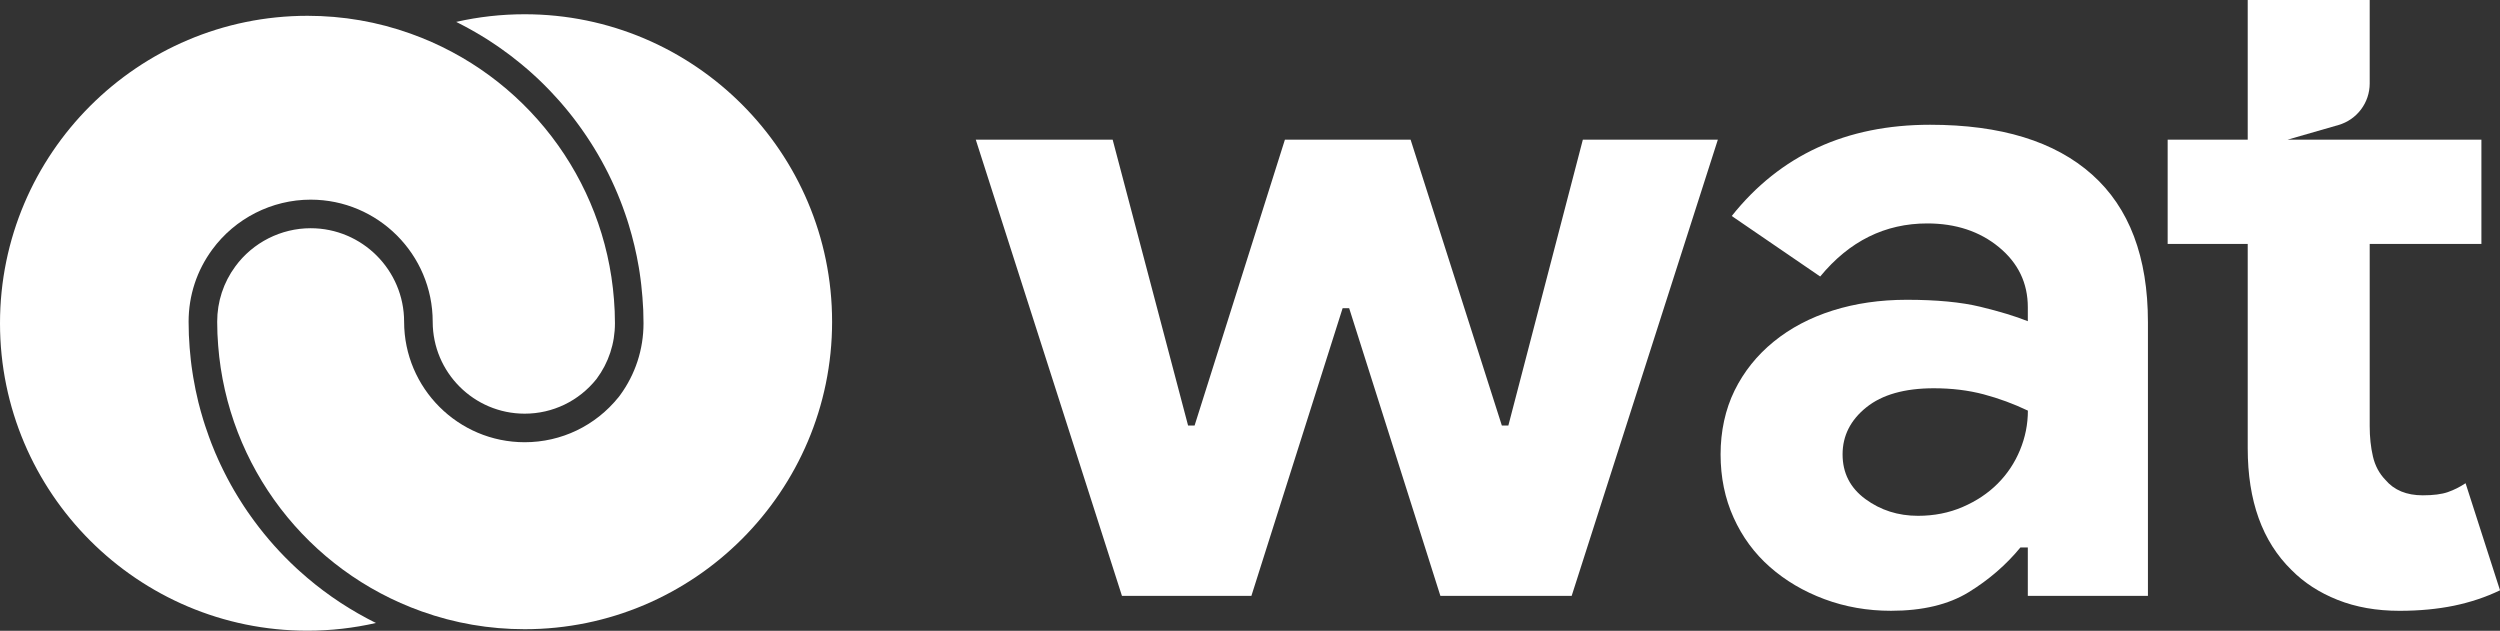<?xml version="1.0" encoding="UTF-8"?>
<svg id="Layer_2" data-name="Layer 2" xmlns="http://www.w3.org/2000/svg" viewBox="0 0 1341.46 338.47">
  <rect x="0" y="0" width="1341.46" height="338.47" fill="#333333" stroke="none"/>
  <defs>
    <style>
      .cls-1 {
        fill: #fff;
      }
    </style>
  </defs>
  <g id="Layer_1-2" data-name="Layer 1">
    <g>
      <g>
        <path class="cls-1" d="m329.97,173.47c0,10.83-3.39,21.13-9.8,29.77l-.13.17c-9.45,11.81-23.47,18.56-38.51,18.56-27.2,0-49.35-22.12-49.35-49.33,0-36.12-29.37-65.51-65.49-65.51-20.78,0-40.53,10.03-52.8,26.78-8.3,11.29-12.69,24.67-12.69,38.72,0,4.79.19,9.53.56,13.99.17,2.2.38,4.41.63,6.61l.4,3.28c.15,1.09.31,2.17.48,3.26.13.9.27,1.78.42,2.68.75,4.52,1.69,8.99,2.76,13.4.79,3.16,1.67,6.29,2.61,9.39.31,1.04.63,2.07.98,3.09.65,2.03,1.36,4.05,2.09,6.04.44,1.27.92,2.51,1.4,3.74.67,1.69,1.34,3.35,2.03,5,.12.23.21.48.33.71.36.86.75,1.73,1.13,2.59.44.98.88,1.96,1.34,2.91.46.98.92,1.94,1.4,2.89.29.59.58,1.19.88,1.76.42.84.84,1.67,1.28,2.49,2.45,4.68,5.12,9.24,7.99,13.67.33.52.65,1.04,1,1.55,1.21,1.84,2.45,3.66,3.74,5.44.58.82,1.17,1.63,1.76,2.43,6.69,9.11,14.26,17.56,22.56,25.27.59.54,1.19,1.09,1.8,1.63,10.87,9.83,23,18.37,36.16,25.36.98.52,1.94,1.02,2.91,1.51.63.33,1.27.65,1.9.96-12.04,2.74-24.35,4.14-36.75,4.14C74.02,338.47,0,264.45,0,173.47S74.02,8.48,165,8.48c19.02,0,37.63,3.22,55.33,9.57,61.33,21.89,104.15,77.87,109.12,142.65.34,4.1.52,8.4.52,12.77Z"/>
        <path class="cls-1" d="m446.49,172.64c0,90.96-74,164.98-164.96,164.98-18.96,0-37.56-3.2-55.27-9.55-61.35-21.87-104.21-77.85-109.2-142.67-.34-4.1-.52-8.4-.52-12.77,0-10.75,3.35-21.01,9.72-29.66,9.39-12.84,24.52-20.51,40.43-20.51,27.66,0,50.15,22.51,50.15,50.17,0,35.66,29.02,64.66,64.68,64.66,19.71,0,38.09-8.84,50.48-24.29.25-.29.48-.59.69-.9,8.24-11.25,12.61-24.62,12.61-38.65,0-4.79-.19-9.53-.58-13.99-.17-2.2-.38-4.41-.63-6.59-.12-1.11-.25-2.2-.4-3.28-.13-1.05-.29-2.09-.44-3.14-.02-.1-.04-.19-.04-.29-.13-.92-.29-1.84-.44-2.76-1.32-7.8-3.14-15.47-5.44-22.95-.27-.9-.56-1.78-.84-2.68-.33-1.04-.67-2.05-1.04-3.07-.48-1.38-.98-2.76-1.48-4.14-.33-.86-.65-1.74-1-2.61-3.87-9.93-8.61-19.46-14.15-28.49-.5-.82-1.02-1.65-1.53-2.45-1.69-2.66-3.45-5.29-5.29-7.88-.61-.88-1.25-1.74-1.88-2.59-.67-.94-1.38-1.88-2.09-2.8-.59-.77-1.19-1.53-1.8-2.3-.65-.82-1.32-1.67-2.01-2.49-.67-.82-1.34-1.63-2.05-2.45-.69-.81-1.38-1.61-2.09-2.42-1.3-1.48-2.65-2.93-4.01-4.37-.65-.71-1.32-1.4-1.99-2.09-1.78-1.84-3.6-3.62-5.46-5.39-.65-.59-1.3-1.21-1.96-1.8-1.61-1.48-3.24-2.93-4.91-4.33-.81-.69-1.63-1.38-2.45-2.05-3.43-2.82-6.98-5.52-10.64-8.09-.77-.54-1.53-1.07-2.3-1.59-.88-.61-1.8-1.23-2.7-1.8-.81-.54-1.65-1.07-2.47-1.61-1-.63-2.01-1.25-3.03-1.86-.92-.56-1.86-1.11-2.8-1.65-.06-.06-.11-.1-.19-.12-.88-.5-1.76-1-2.65-1.5-.94-.54-1.9-1.05-2.88-1.57-.96-.5-1.92-1.02-2.89-1.51-.65-.35-1.32-.67-1.97-1,12-2.72,24.31-4.1,36.75-4.1,90.96,0,164.96,74.02,164.96,164.98Z"/>
      </g>
      <g>
        <path class="cls-1" d="m523.59,74.94h73.44l40.47,153.38h3.5l48.46-153.38h67.44l48.96,153.38h3.5l39.97-153.38h72.44l-78.44,244.8h-70.44l-48.96-154.38h-3.5l-48.96,154.38h-69.45l-78.44-244.8Z"/>
        <path class="cls-1" d="m1088.12,293.77h-4c-7.67,9.33-16.91,17.32-27.73,23.98-10.83,6.66-24.73,9.99-41.72,9.99-12.66,0-24.57-2.09-35.72-6.25-11.16-4.16-20.9-9.91-29.23-17.24-8.33-7.32-14.83-16.15-19.49-26.48-4.67-10.32-6.99-21.65-6.99-33.97s2.5-24.06,7.49-34.22c5-10.16,11.99-18.9,20.98-26.23,8.99-7.32,19.56-12.9,31.72-16.74,12.15-3.83,25.39-5.75,39.72-5.75,15.99,0,29.14,1.25,39.47,3.75,10.32,2.5,18.81,5.08,25.48,7.74v-7.49c0-12.99-5.17-23.73-15.49-32.23-10.33-8.49-23.15-12.74-38.47-12.74-22.66,0-41.8,9.49-57.45,28.48l-47.46-32.47c25.98-32.64,61.45-48.96,106.42-48.96,37.97,0,66.95,8.91,86.93,26.73,19.98,17.82,29.97,44.21,29.97,79.19v146.88h-64.45v-25.98Zm0-73.44c-7.67-3.66-15.57-6.57-23.73-8.74-8.17-2.16-17.07-3.25-26.73-3.25-15.66,0-27.73,3.42-36.22,10.24-8.49,6.83-12.74,15.24-12.74,25.23s4.07,17.98,12.24,23.98c8.16,6,17.57,8.99,28.23,8.99,8.66,0,16.65-1.58,23.98-4.75,7.32-3.16,13.57-7.32,18.74-12.49,5.16-5.16,9.16-11.16,11.99-17.99,2.83-6.82,4.25-13.9,4.25-21.23Z"/>
        <path class="cls-1" d="m1322.98,259.29c-3,1.99-6.16,3.6-9.5,4.76-3.31,1.16-7.82,1.73-13.48,1.73-8.67,0-15.32-2.74-19.98-8.23-3.34-3.44-5.59-7.63-6.75-12.63-1.16-4.97-1.73-10.38-1.73-16.2v-97.83h59.94v-55.95h-104.01l27.28-7.85c9.94-2.86,16.79-11.96,16.79-22.3V0h-65.45v74.95h-42.96v55.95h42.96v109.63c0,28.24,7.82,49.97,23.47,65.3,6.68,6.78,14.91,12.14,24.74,16.05,9.81,3.91,20.89,5.87,33.23,5.87,10.64,0,20.39-.93,29.22-2.74,8.83-1.84,17.06-4.58,24.72-8.26l-18.48-57.45Z"/>
      </g>
    </g>
  </g>
</svg>